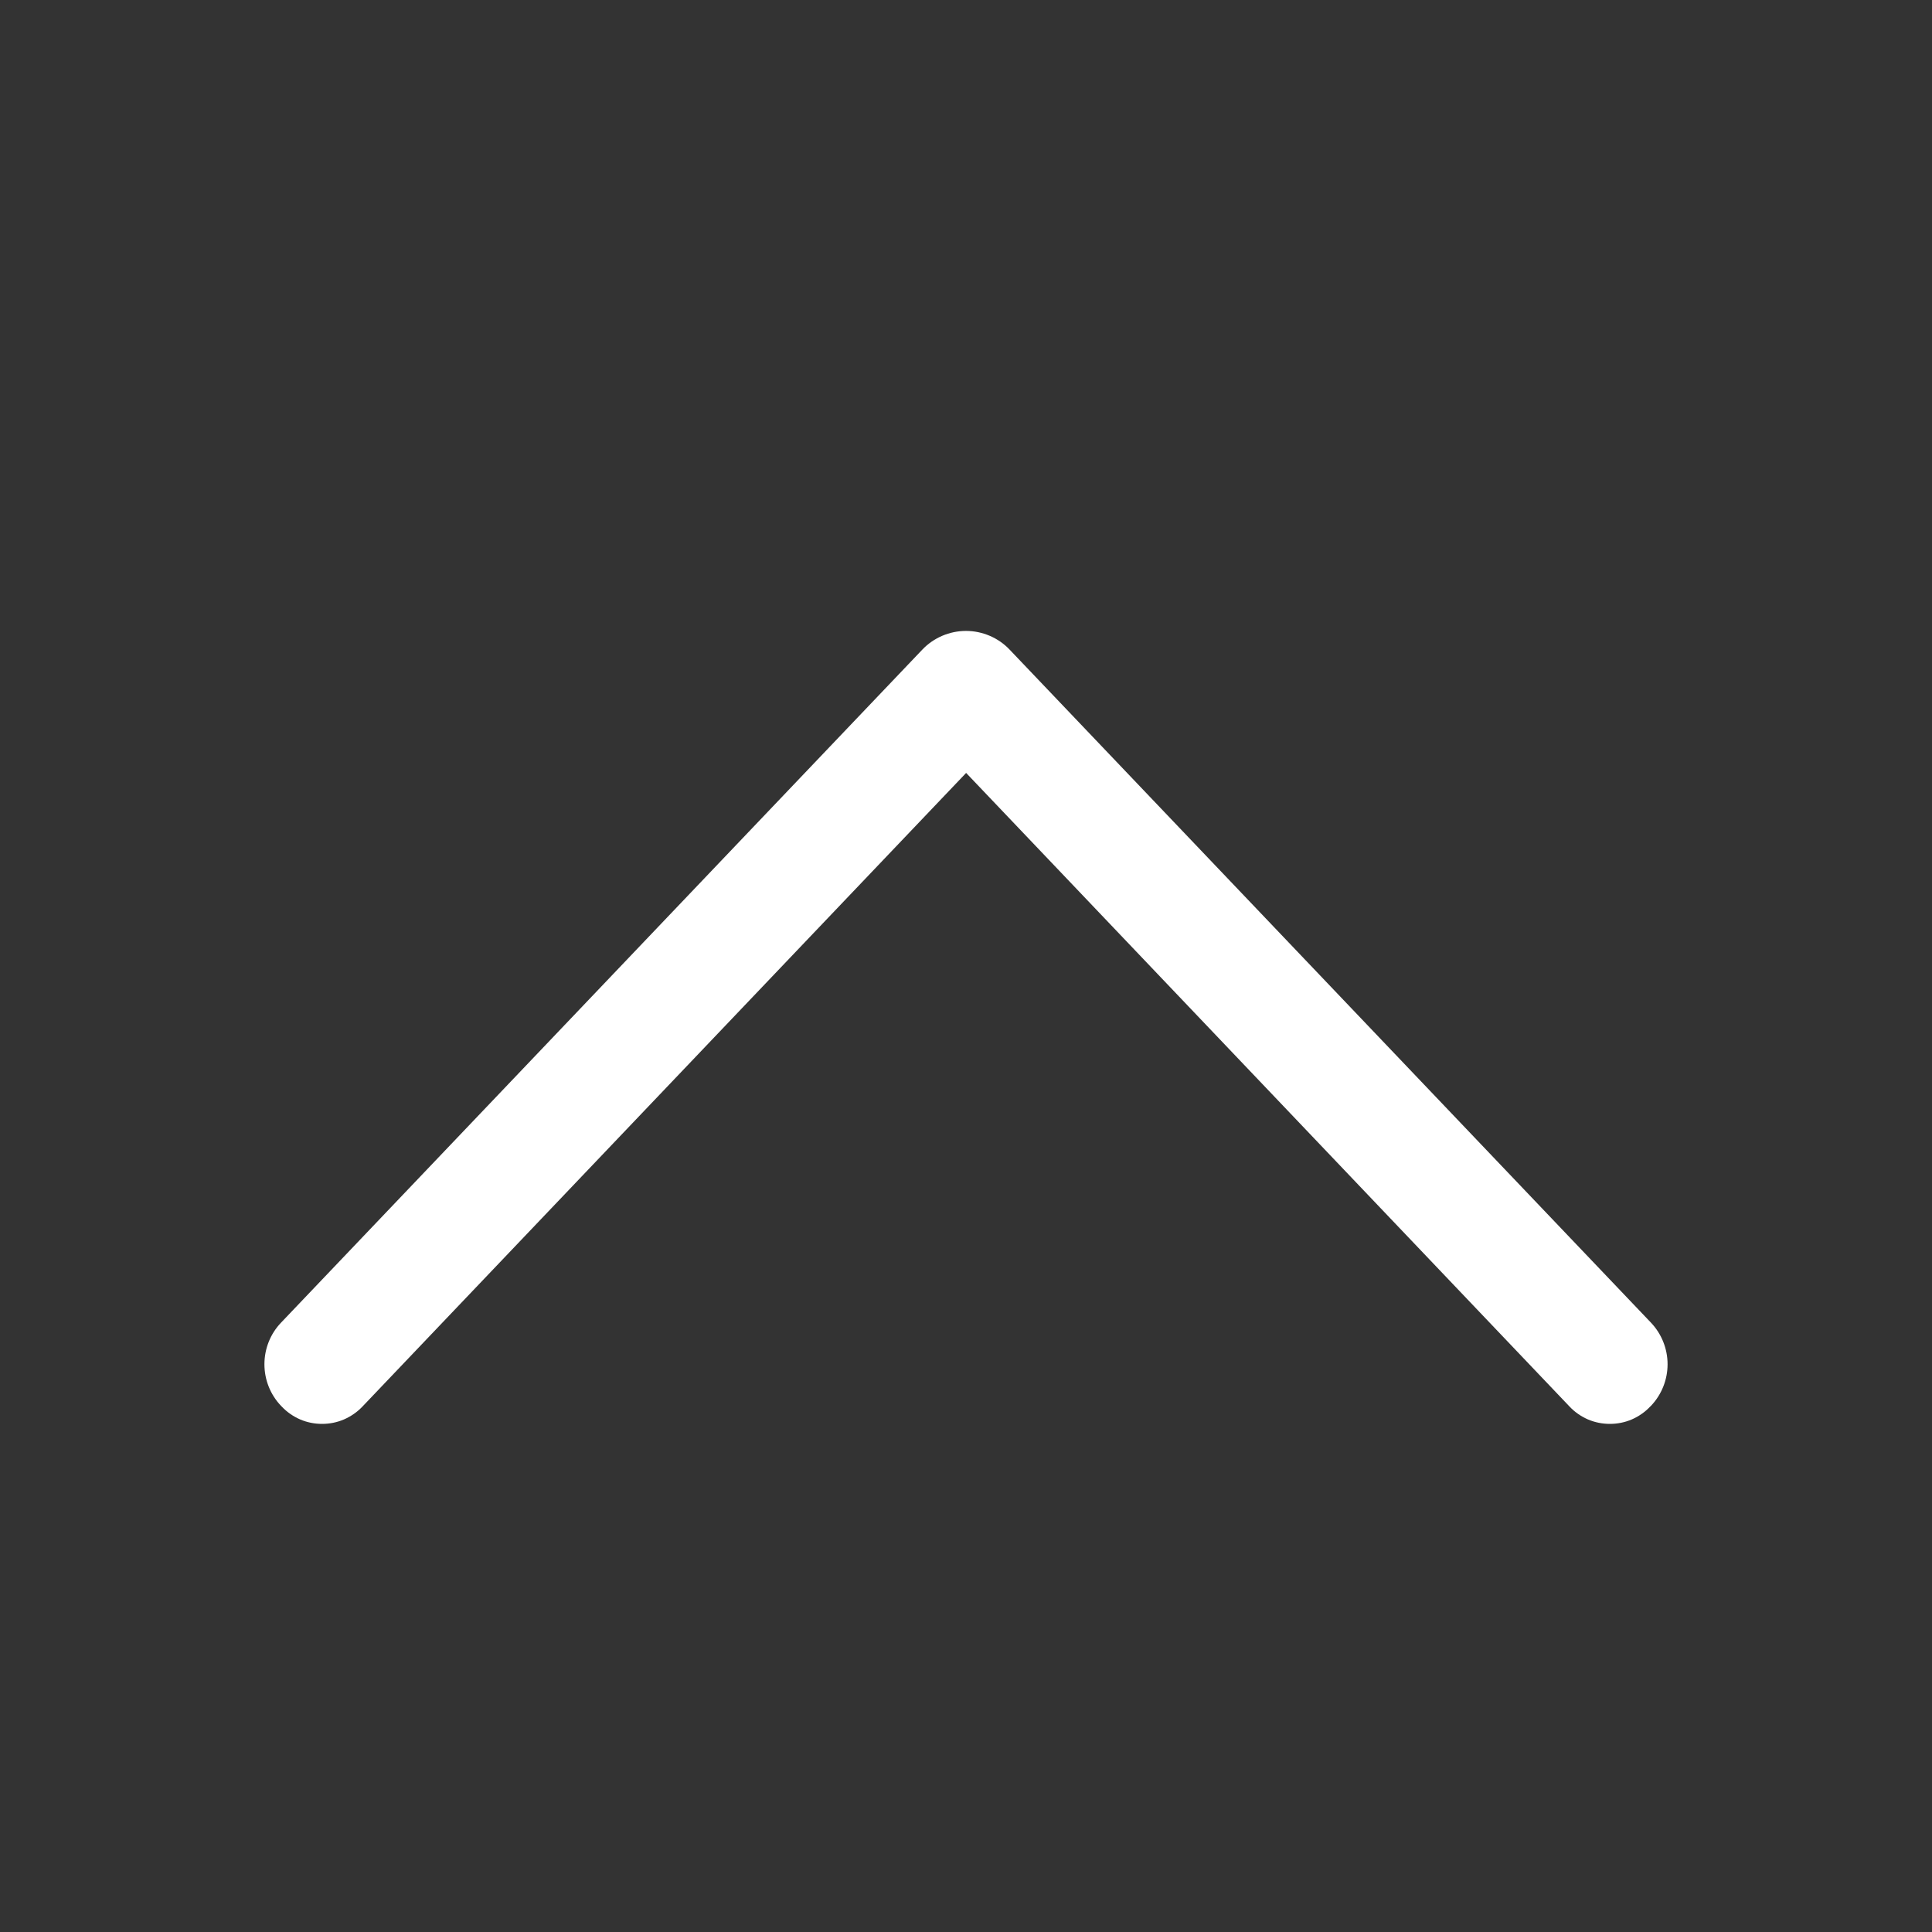 <svg width="30" height="30" viewBox="0 0 30 30" fill="none" xmlns="http://www.w3.org/2000/svg">
<rect x="0" y="0" width="30" height="30" fill="#333333" stroke="none"/>
<path d="M14.321 10.088L4.365 20.537C4.198 20.711 4.106 20.943 4.106 21.184C4.106 21.425 4.198 21.657 4.365 21.831L4.376 21.842C4.456 21.927 4.553 21.994 4.661 22.041C4.768 22.087 4.884 22.11 5.001 22.11C5.118 22.11 5.234 22.087 5.341 22.041C5.449 21.994 5.546 21.927 5.627 21.842L15.002 12.002L24.373 21.842C24.453 21.927 24.55 21.994 24.658 22.041C24.765 22.087 24.881 22.11 24.998 22.11C25.115 22.11 25.231 22.087 25.338 22.041C25.446 21.994 25.543 21.927 25.623 21.842L25.635 21.831C25.801 21.657 25.894 21.425 25.894 21.184C25.894 20.943 25.801 20.711 25.635 20.537L15.678 10.088C15.591 9.996 15.486 9.923 15.369 9.873C15.252 9.823 15.127 9.797 15 9.797C14.873 9.797 14.747 9.823 14.63 9.873C14.514 9.923 14.408 9.996 14.321 10.088Z" fill="white"/>
</svg>
